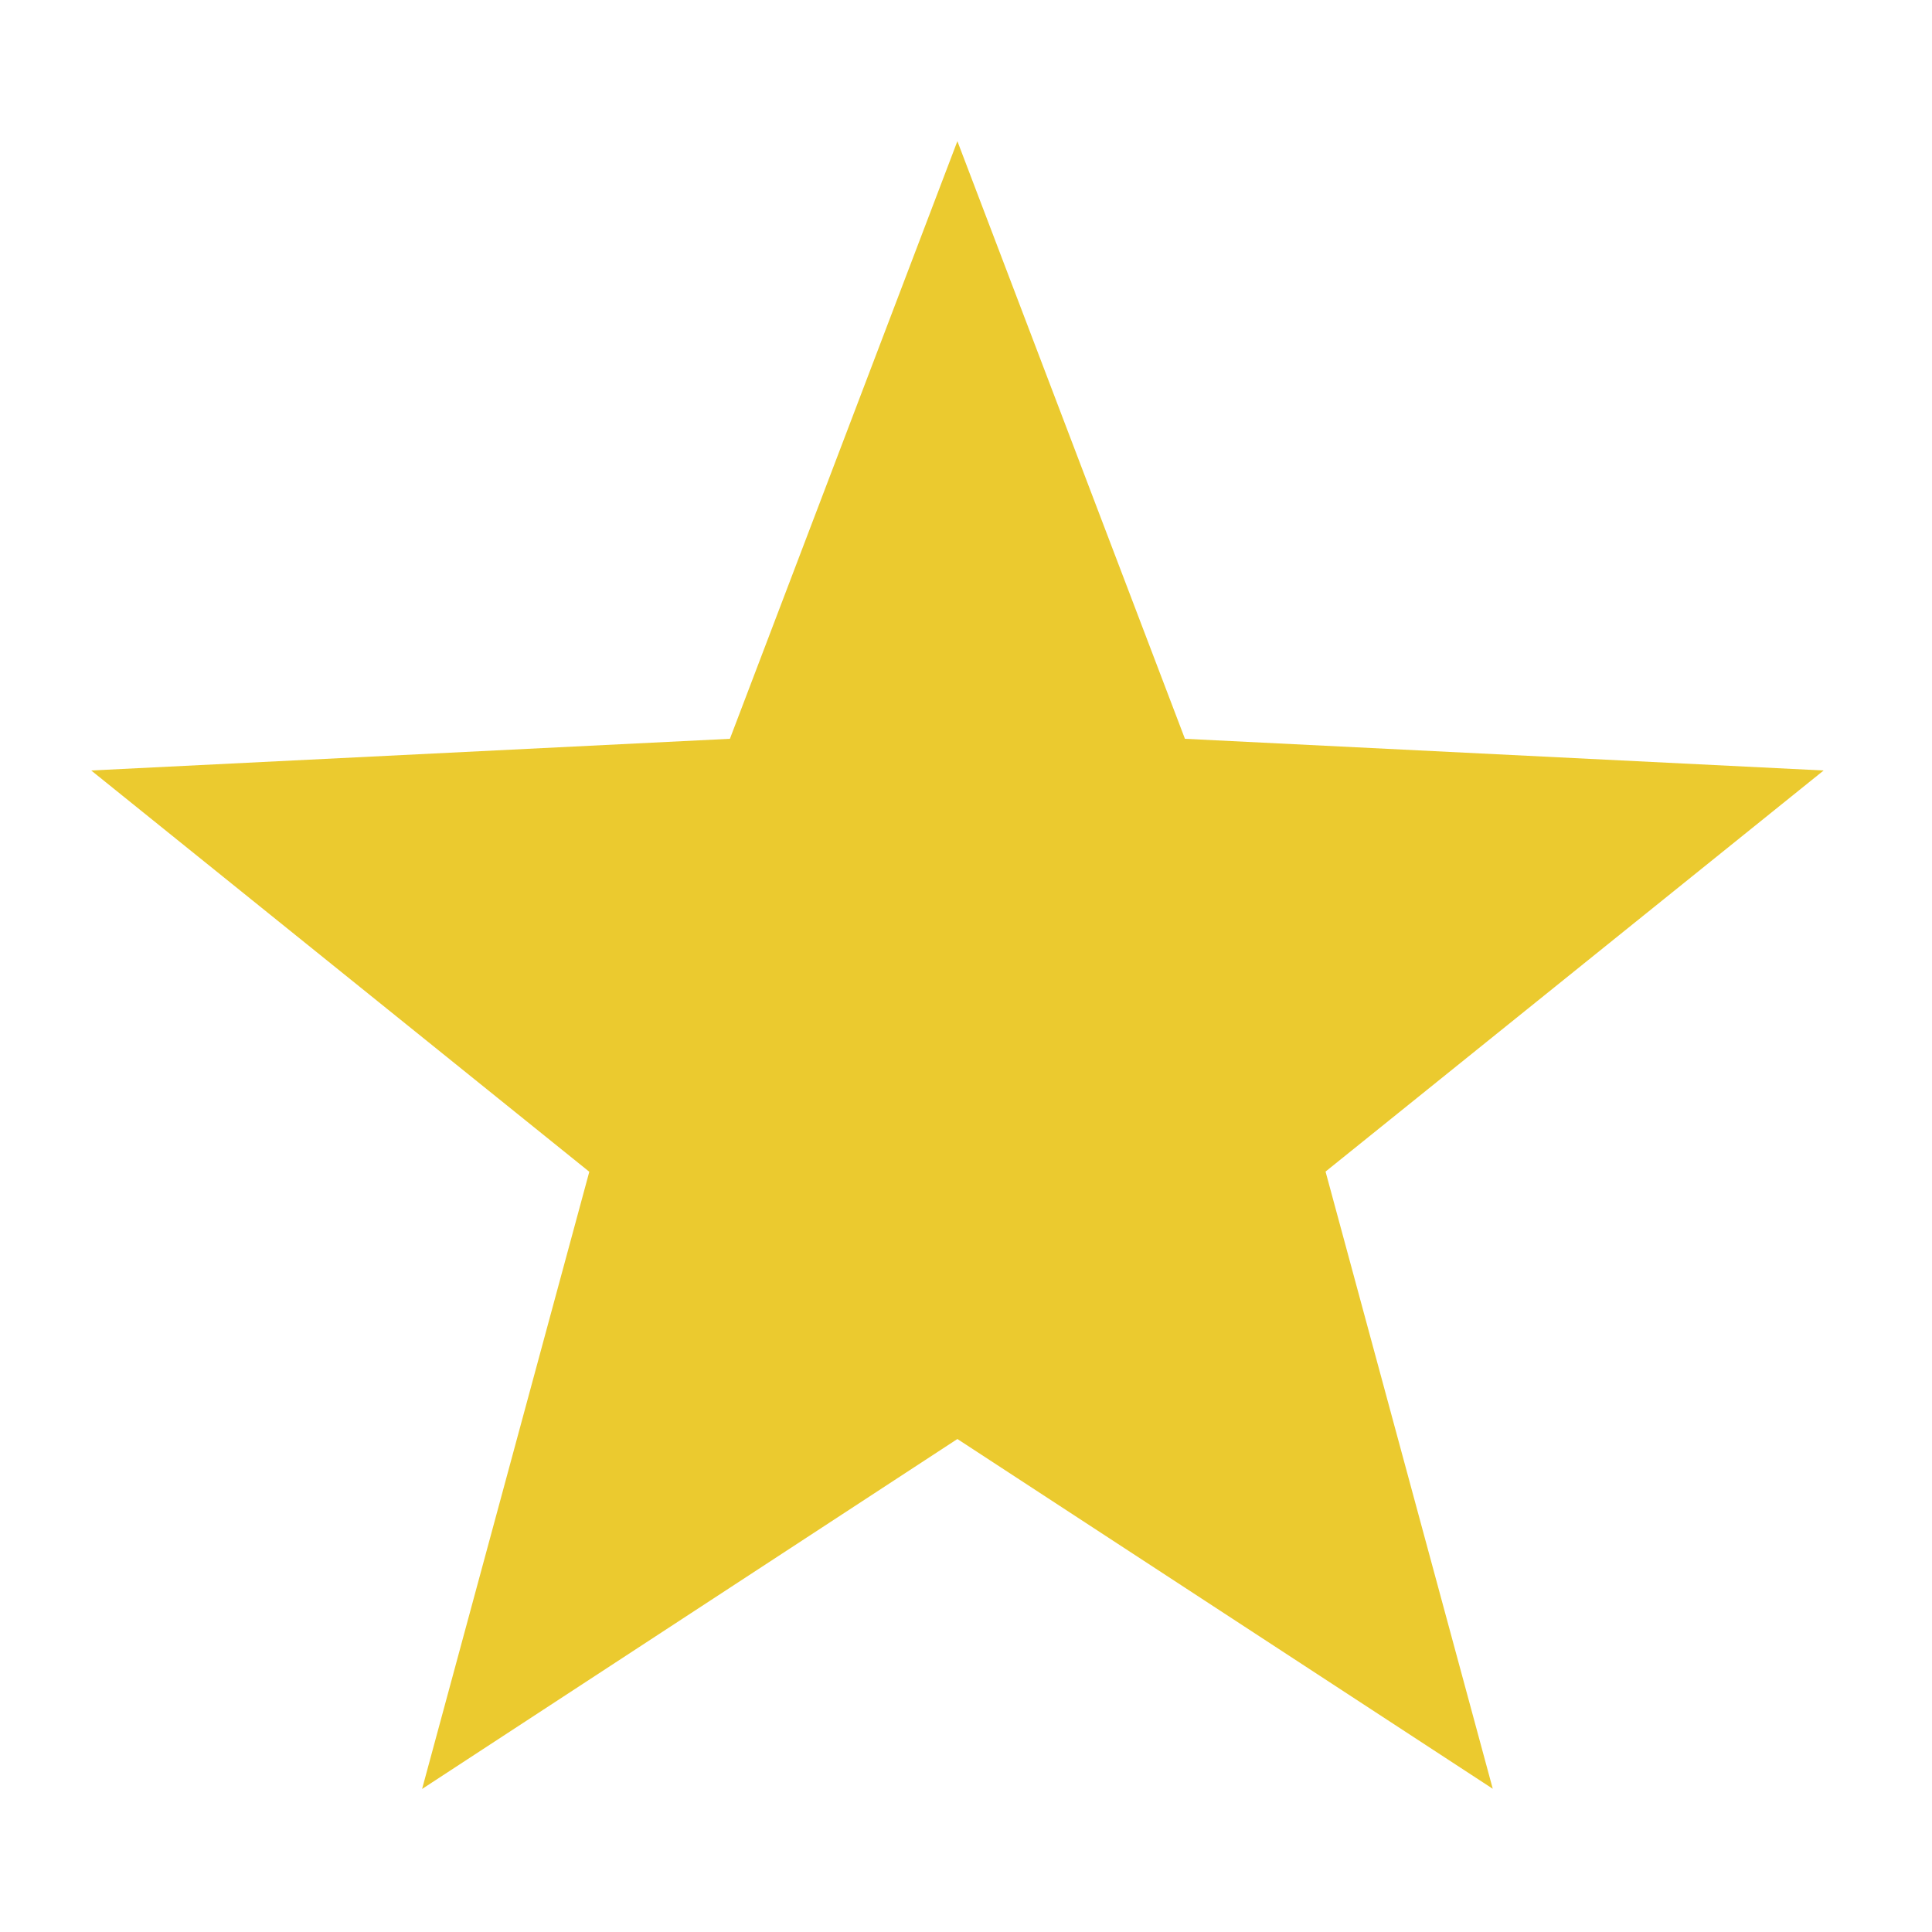 <?xml version="1.0" encoding="UTF-8"?> <svg xmlns="http://www.w3.org/2000/svg" viewBox="0 0 310.93 310.93"> <defs> <style>.cls-1{fill:#ebca2f;}</style> </defs> <g id="Object"> <path class="cls-1" d="M67.93,287.91l26.91-99.33L14.68,124l102.79-5.1,36.61-96.18,36.62,96.18L293.49,124l-80.16,64.55,26.91,99.33-86.16-56.29Z"></path> </g> </svg> 